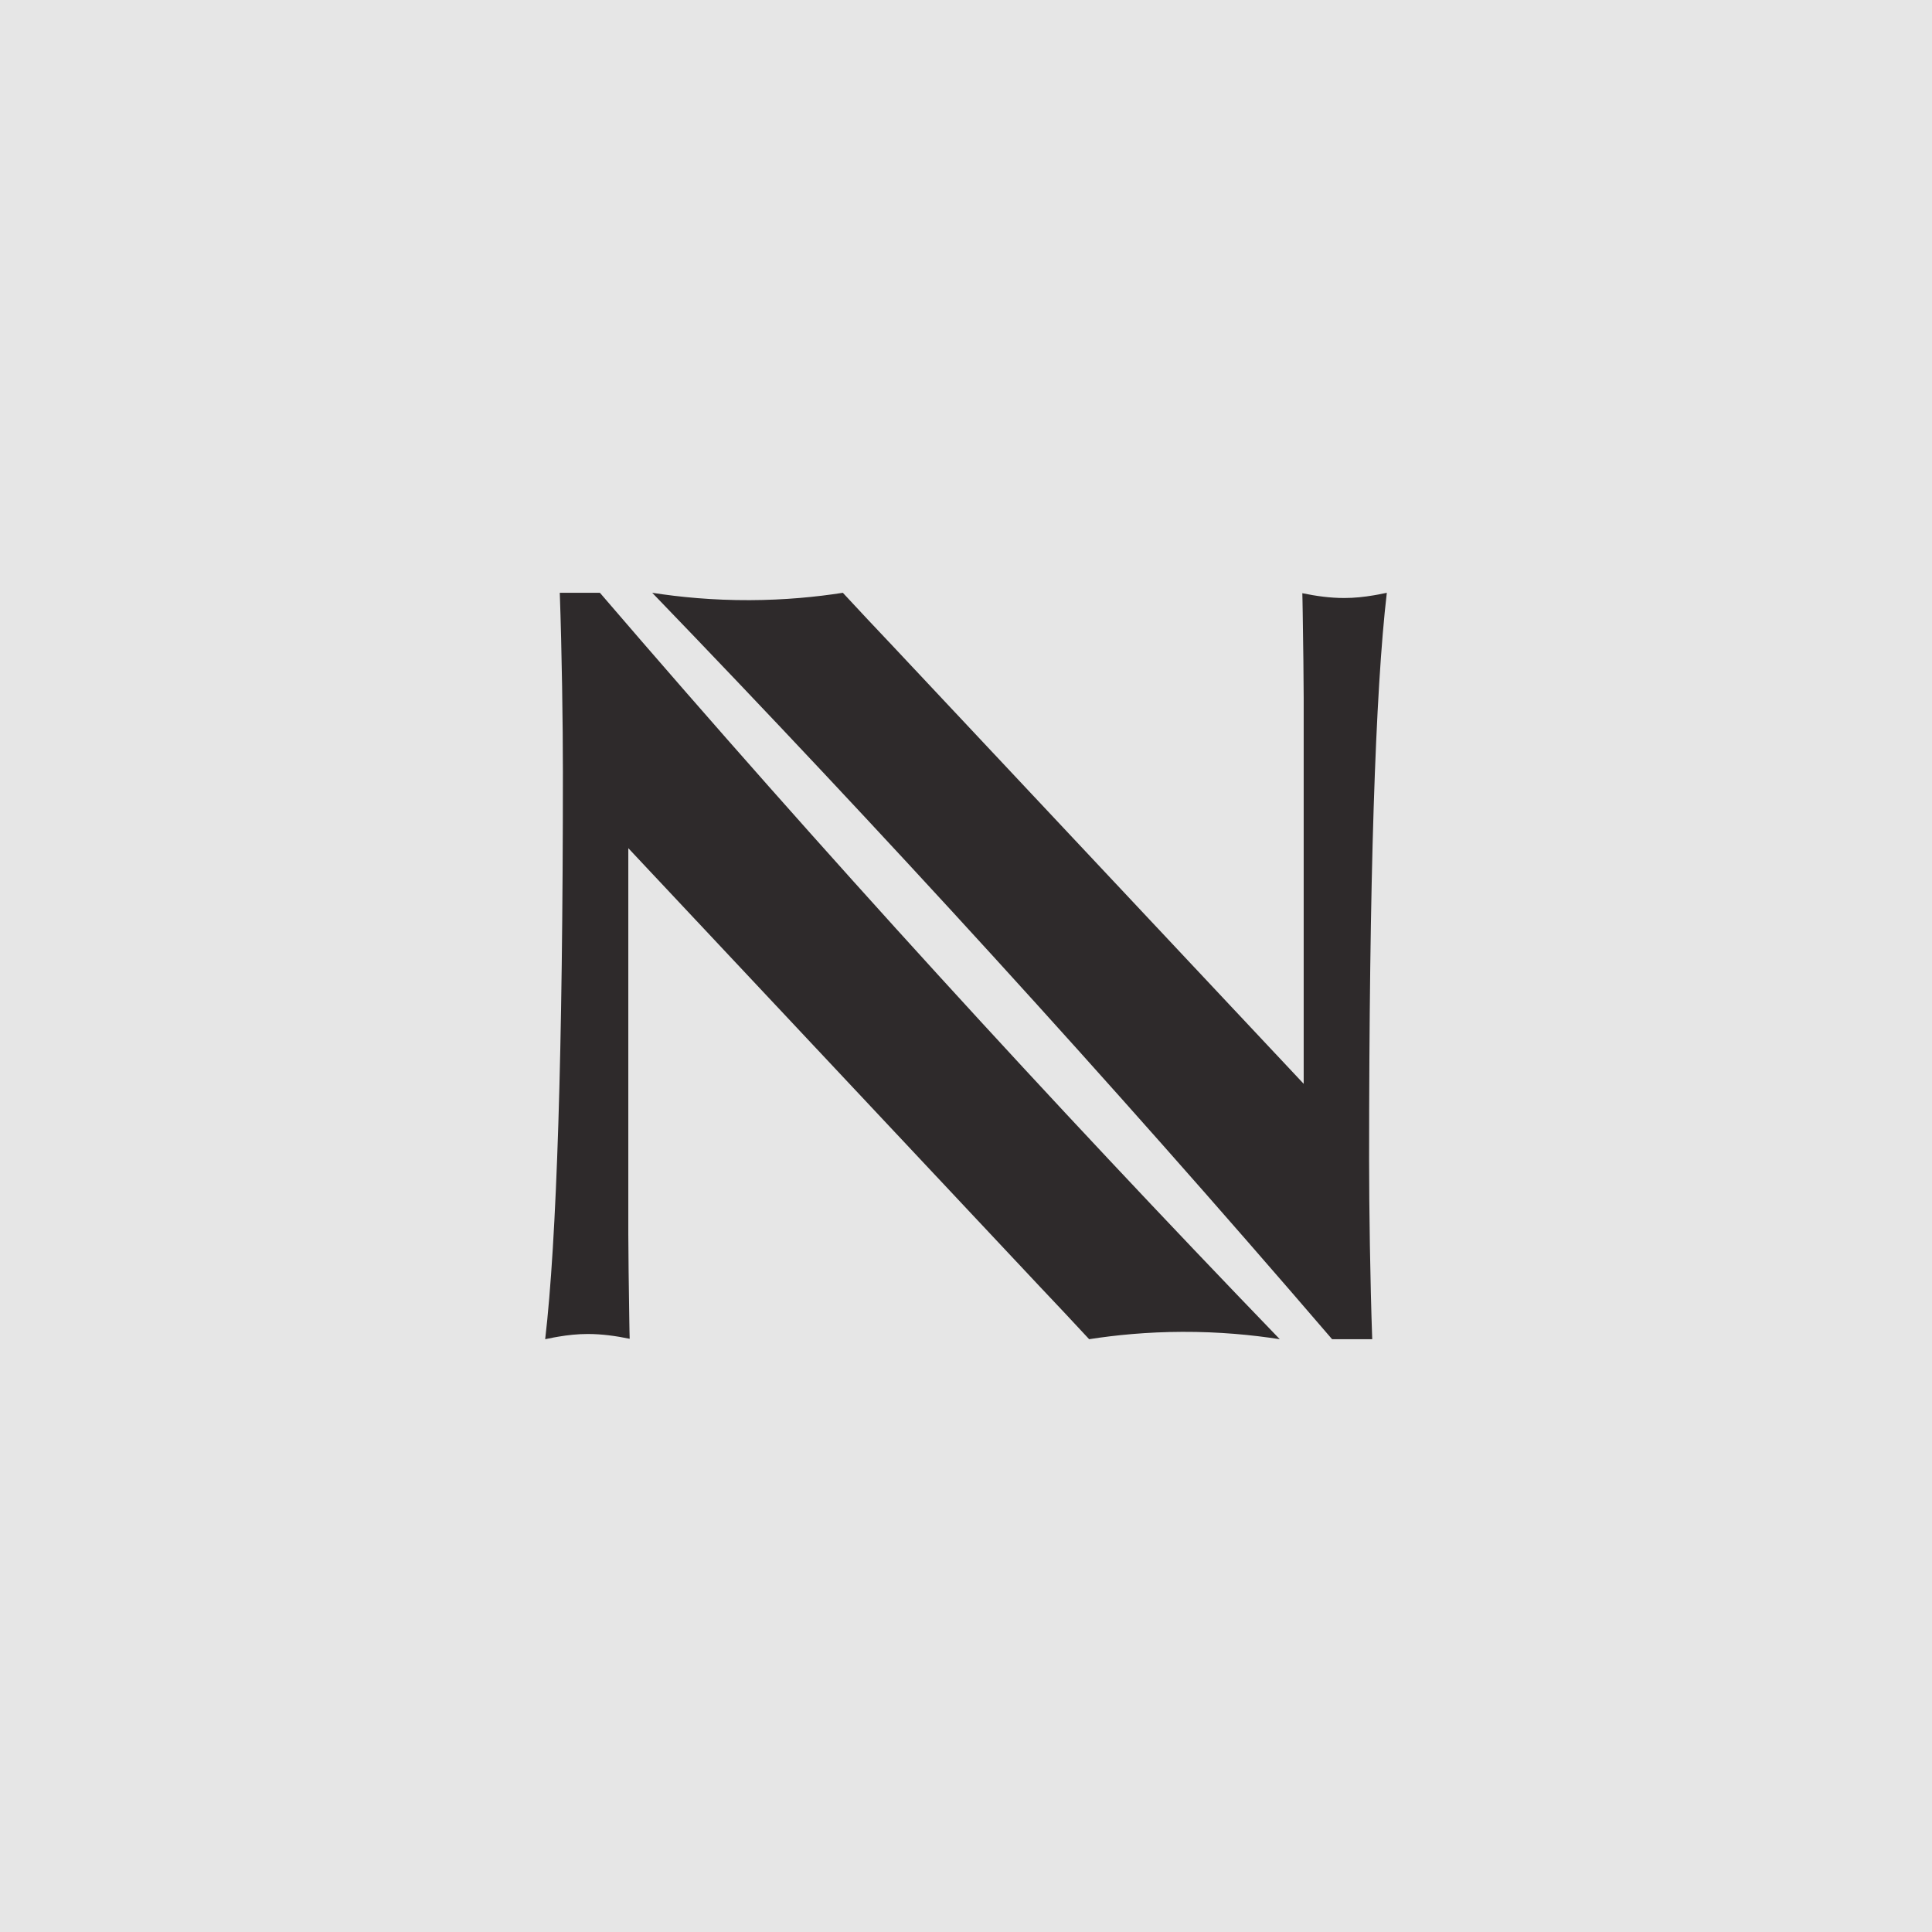 <?xml version="1.0" encoding="UTF-8"?>
<svg id="Layer_2" data-name="Layer 2" xmlns="http://www.w3.org/2000/svg" viewBox="0 0 1080 1080">
  <defs>
    <style>
      .cls-1 {
        fill: #e6e6e6;
      }

      .cls-2 {
        fill: #2e2a2b;
      }
    </style>
  </defs>
  <g id="Layer_1-2" data-name="Layer 1">
    <g>
      <rect class="cls-1" width="1080" height="1080"/>
      <g>
        <path class="cls-2" d="M715.39,748.62c-15.53-2.41-33.89-4.19-54.51-4.11-19.59.07-37.11,1.79-52.04,4.11-4.52-4.88-9.08-9.78-13.68-14.68-4.59-4.89-9.22-9.78-13.88-14.71l-230.05-245.09v215.74c0,7.63.27,31.76.54,47.23.09,4.91.13,8.92.22,11.28-7.81-1.61-15.57-2.68-23.37-2.68-5.71,0-11.11.58-16.64,1.52-.85.13-1.69.27-2.54.45-1.56.27-3.08.58-4.68.94,6.42-54.73,9.9-160.65,9.9-317.25,0-26.18-.58-67.39-1.74-100h22.43c125.33,145.94,252.27,284.78,380.05,417.25Z"/>
        <path class="cls-2" d="M364.61,331.38c15.53,2.41,33.89,4.19,54.51,4.11,19.59-.07,37.11-1.79,52.04-4.11,4.52,4.88,9.08,9.78,13.68,14.68,4.59,4.89,9.22,9.78,13.88,14.71l230.05,245.09v-215.74c0-7.63-.27-31.76-.54-47.23-.09-4.91-.13-8.92-.22-11.28,7.81,1.61,15.57,2.68,23.37,2.68,5.71,0,11.11-.58,16.64-1.52.85-.13,1.69-.27,2.54-.45,1.56-.27,3.08-.58,4.68-.94-6.42,54.73-9.9,160.65-9.9,317.25,0,26.18.58,67.39,1.74,100h-22.43c-125.33-145.94-252.27-284.78-380.05-417.25Z"/>
      </g>
    </g>
  </g>
</svg>
